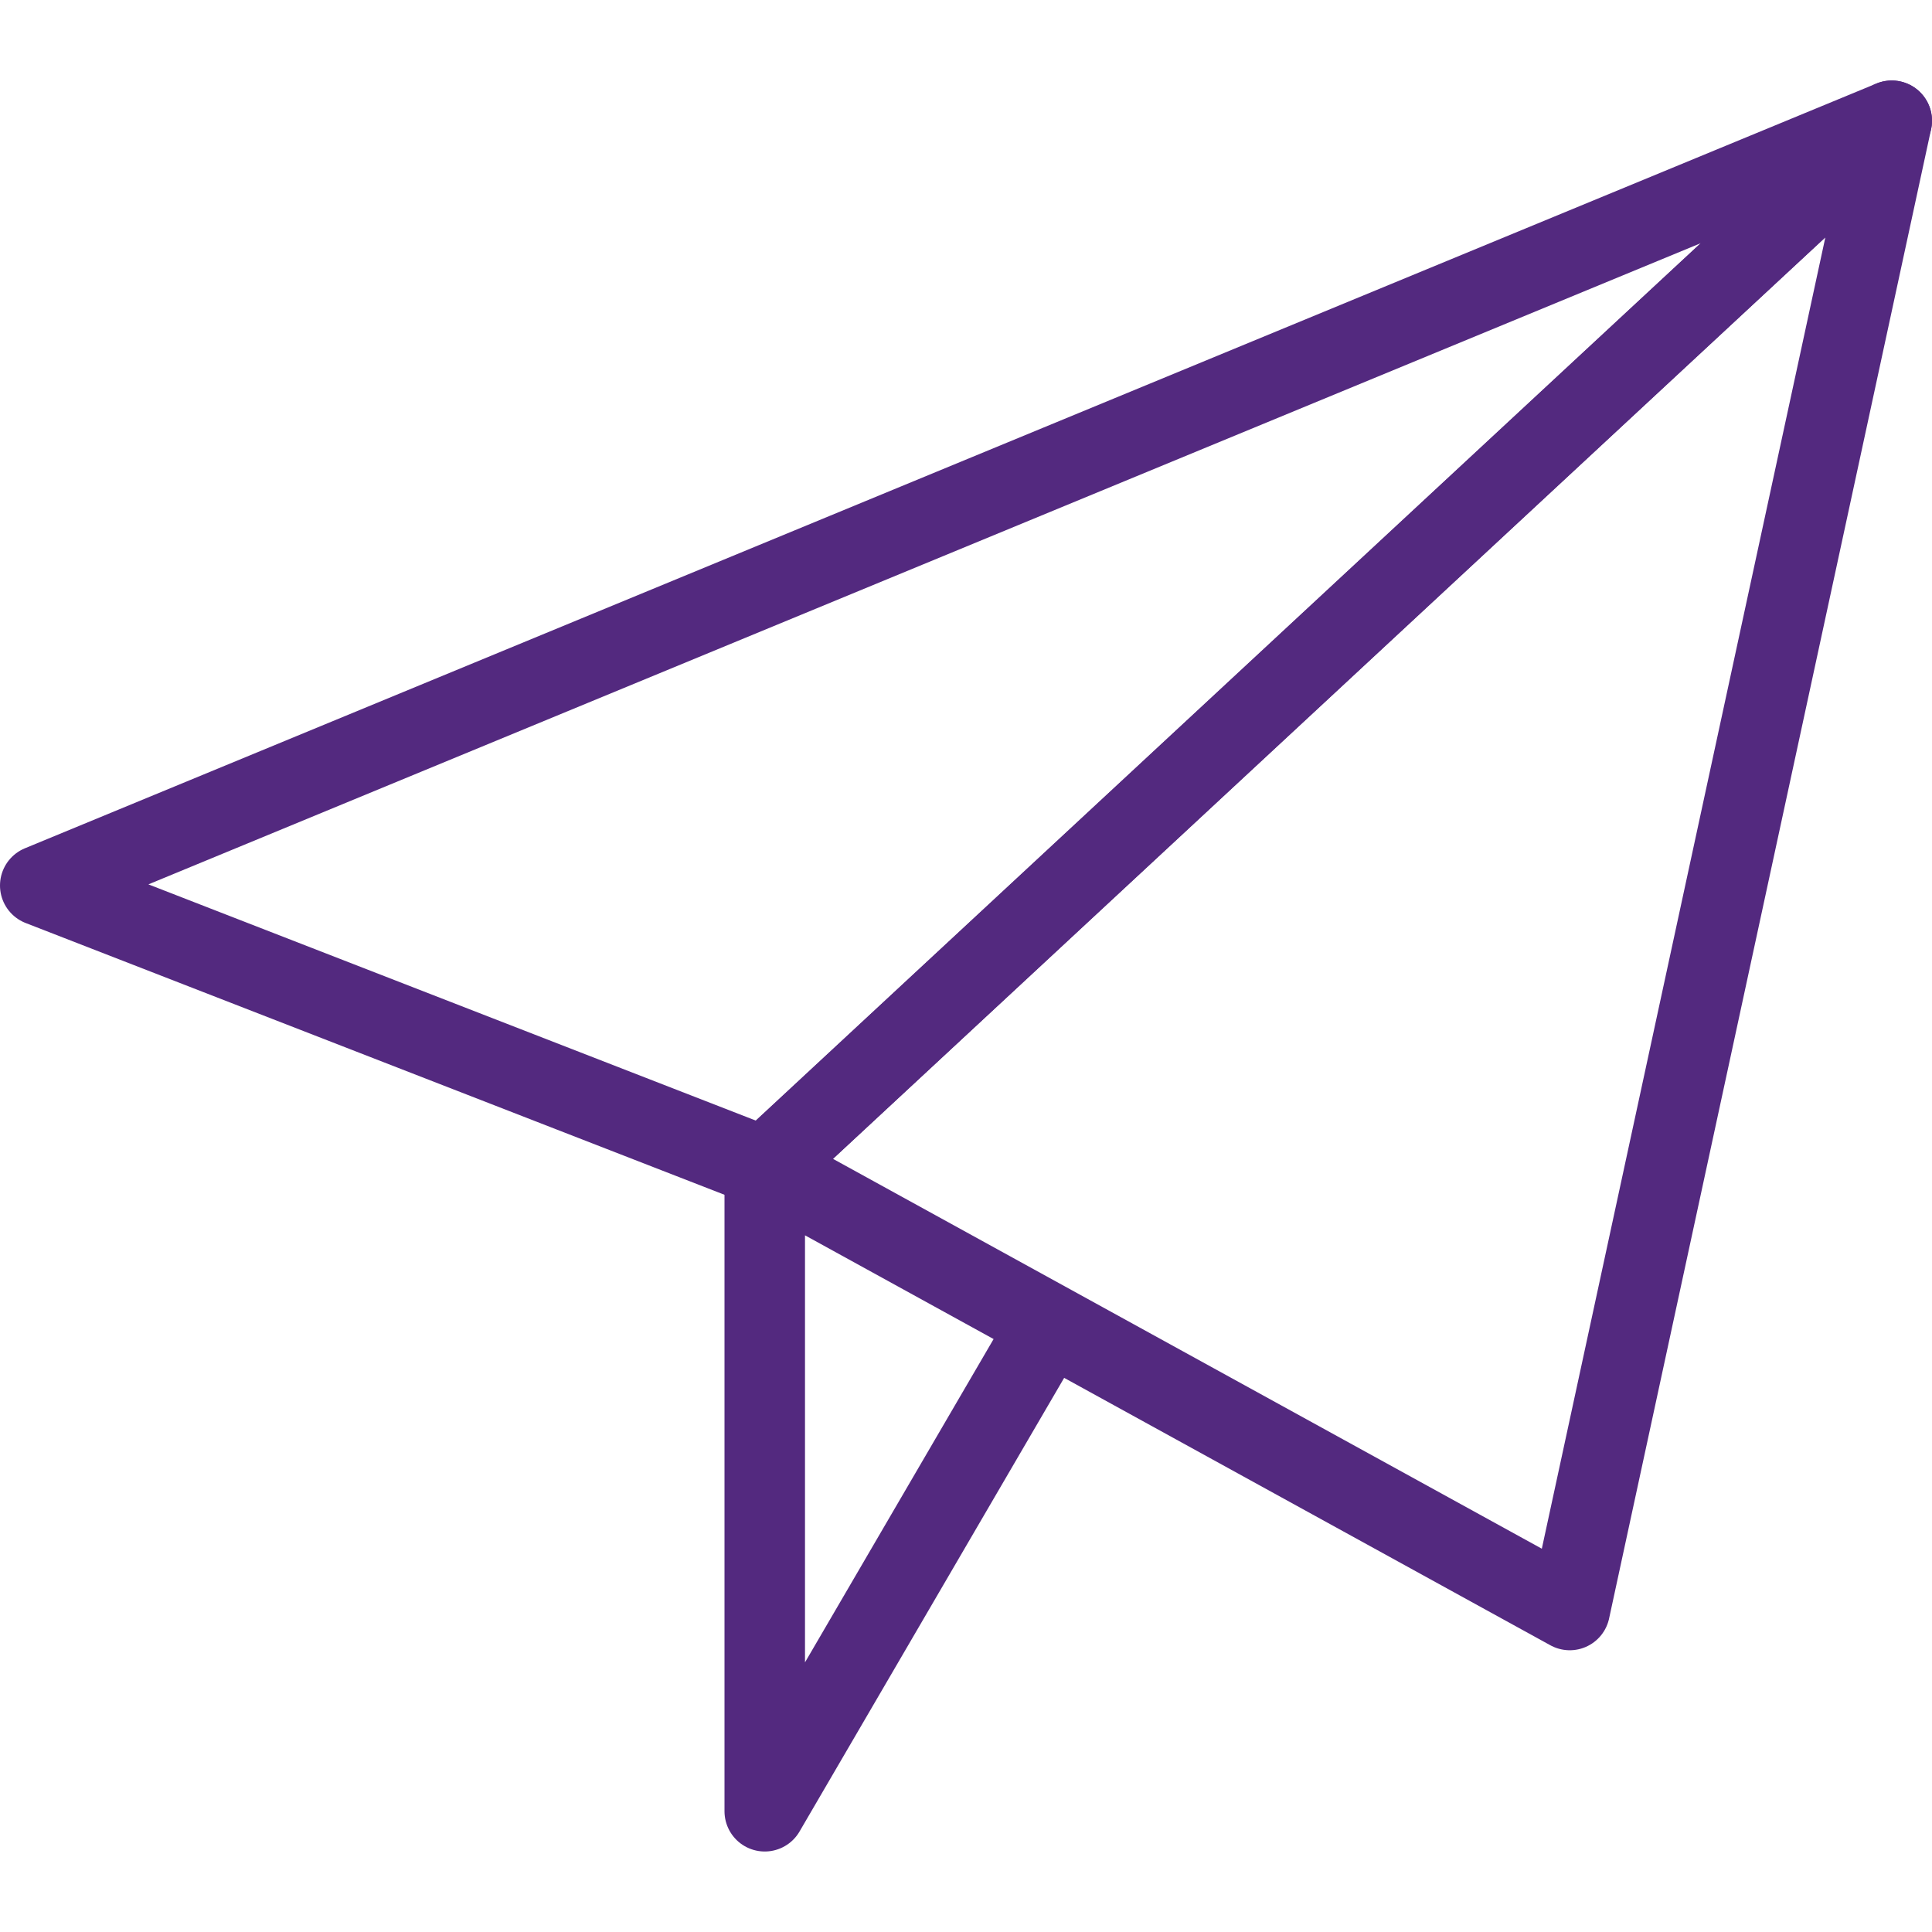 <svg xmlns="http://www.w3.org/2000/svg" viewBox="0 0 48 48" style="stroke: #53297f;">
  <g stroke-width="2" fill="none" fill-rule="evenodd" stroke-linejoin="round">
    <path d="M47 3L1 22l18 7L47 3z"/>
    <path d="M47 3l-8 37-20-11L47 3zM19 29v16l7-12"/>
  </g>
</svg>